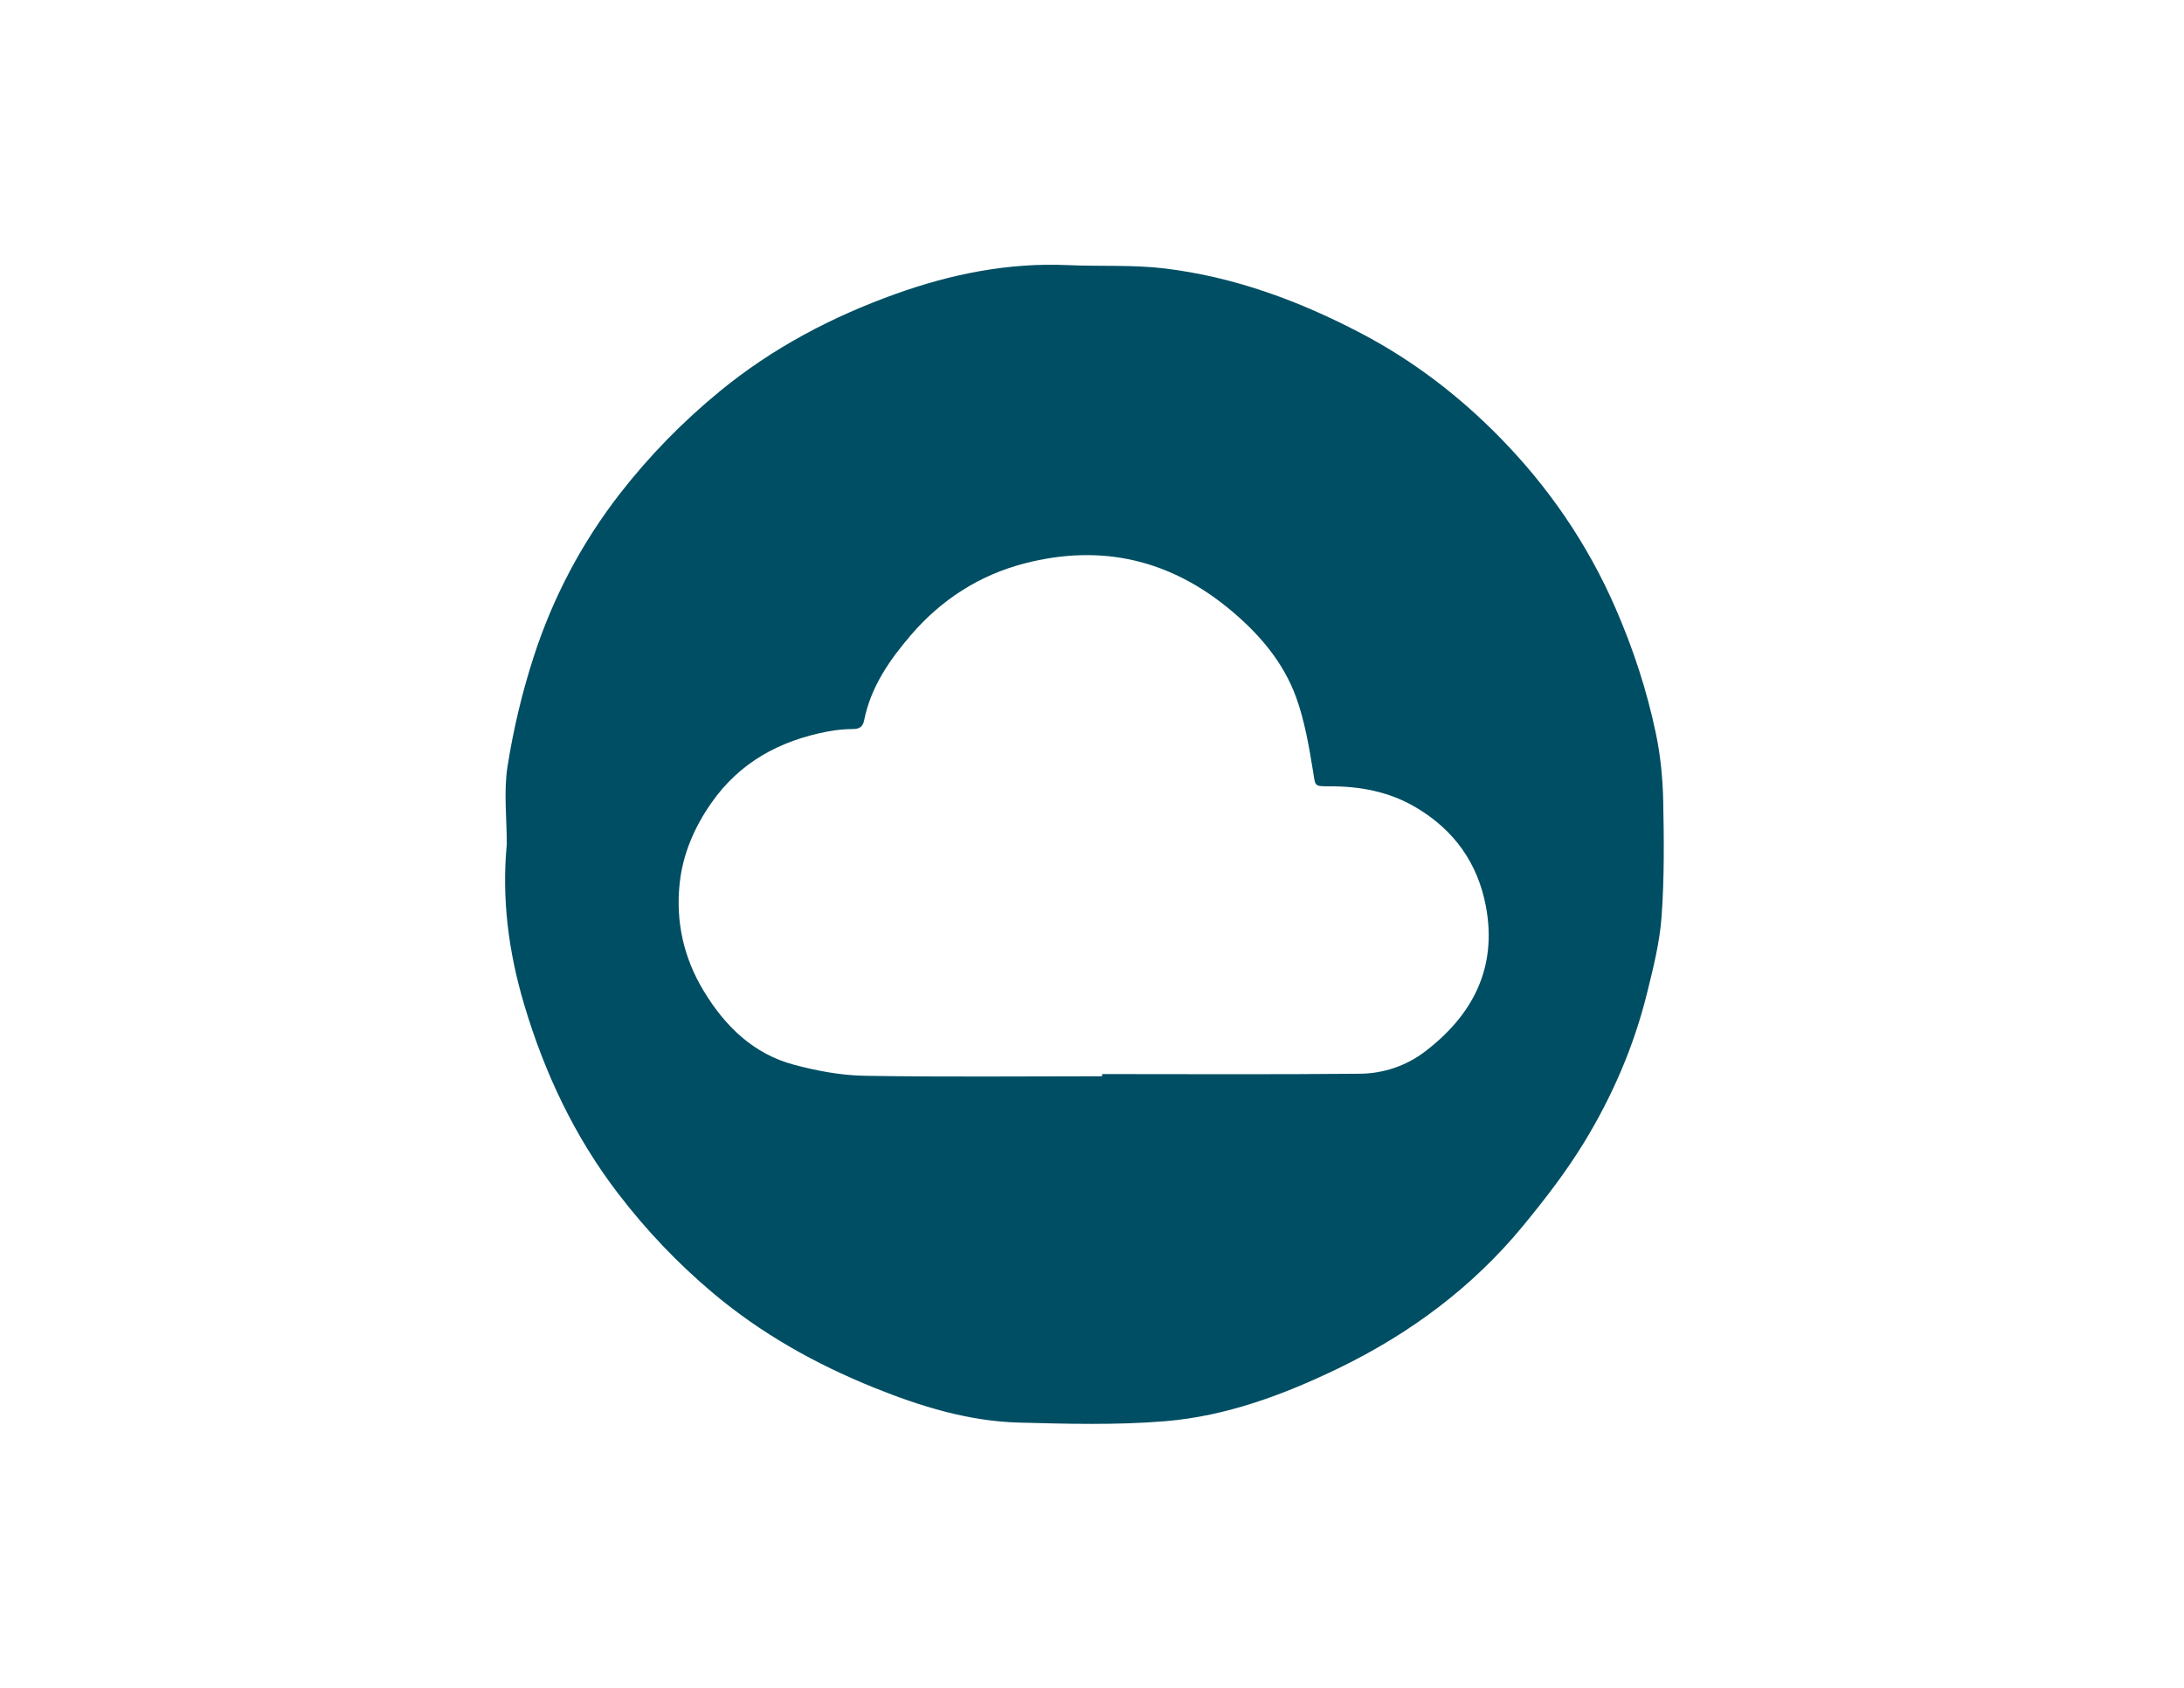 <?xml version="1.0" encoding="UTF-8"?>
<svg id="Layer_1" data-name="Layer 1" xmlns="http://www.w3.org/2000/svg" viewBox="0 0 792 612">
  <defs>
    <style>
      .cls-1 {
        fill: #004e63;
      }
    </style>
  </defs>
  <path class="cls-1" d="M183.78,306.04c0-9.42-1.17-19.03,.28-28.23,2.11-13.39,5.29-26.75,9.47-39.65,6.97-21.53,17.49-41.47,31.43-59.36,10.62-13.63,22.63-25.9,36.11-36.96,19.18-15.74,40.69-27,63.72-35.26,20.06-7.2,40.91-11.42,62.51-10.45,11.75,.53,23.62-.19,35.24,1.23,25.28,3.09,48.81,11.8,71.37,23.67,18.77,9.88,35.33,22.63,49.98,37.57,17.55,17.9,31.68,38.39,41.83,61.62,6.51,14.89,11.52,30.15,14.81,45.95,1.65,7.92,2.44,16.13,2.61,24.23,.29,14,.42,28.06-.59,42-.68,9.39-3.05,18.73-5.33,27.92-4.74,19.15-12.55,37.18-22.79,53.94-6.5,10.64-14.21,20.63-22.16,30.28-18.33,22.25-41.06,39.09-66.93,51.61-19.91,9.63-40.7,17.34-62.81,19.17-17.58,1.45-35.38,.97-53.06,.5-18.26-.49-35.66-5.87-52.42-12.63-21.26-8.57-41.07-19.63-58.81-34.61-12.79-10.8-24.1-22.77-34.15-35.9-15.75-20.56-26.66-43.71-34.04-68.55-5.64-18.99-8.16-38.31-6.26-58.1Zm215.88,84.24c0-.28,0-.56,0-.83,31.18,0,62.36,.18,93.53-.12,8.53-.08,16.82-2.88,23.61-8.07,17.27-13.19,26.2-30.32,22.06-52.53-2.94-15.75-11.54-27.79-25.41-35.98-9.7-5.73-20.29-7.68-31.38-7.64-5.69,.02-5.03-.11-5.91-5.48-1.48-9.04-3.04-18.24-6.14-26.8-4.54-12.5-12.97-22.49-23.19-31.14-22.17-18.76-47.26-24.63-75.21-17.42-16.45,4.24-30.32,13.19-41.39,26.12-7.74,9.05-14.47,18.77-16.86,30.79-.45,2.25-1.62,3.16-4.01,3.16-3.02,.01-6.07,.31-9.04,.87-17.44,3.28-32.08,11.15-42.44,26.05-6.09,8.75-10.24,18.36-11.39,28.88-1.52,13.92,1.38,27.1,8.72,39.21,7.76,12.81,18.01,22.79,32.73,26.72,8.3,2.21,17,3.85,25.55,4,28.72,.49,57.45,.18,86.17,.18Z"/>
</svg>